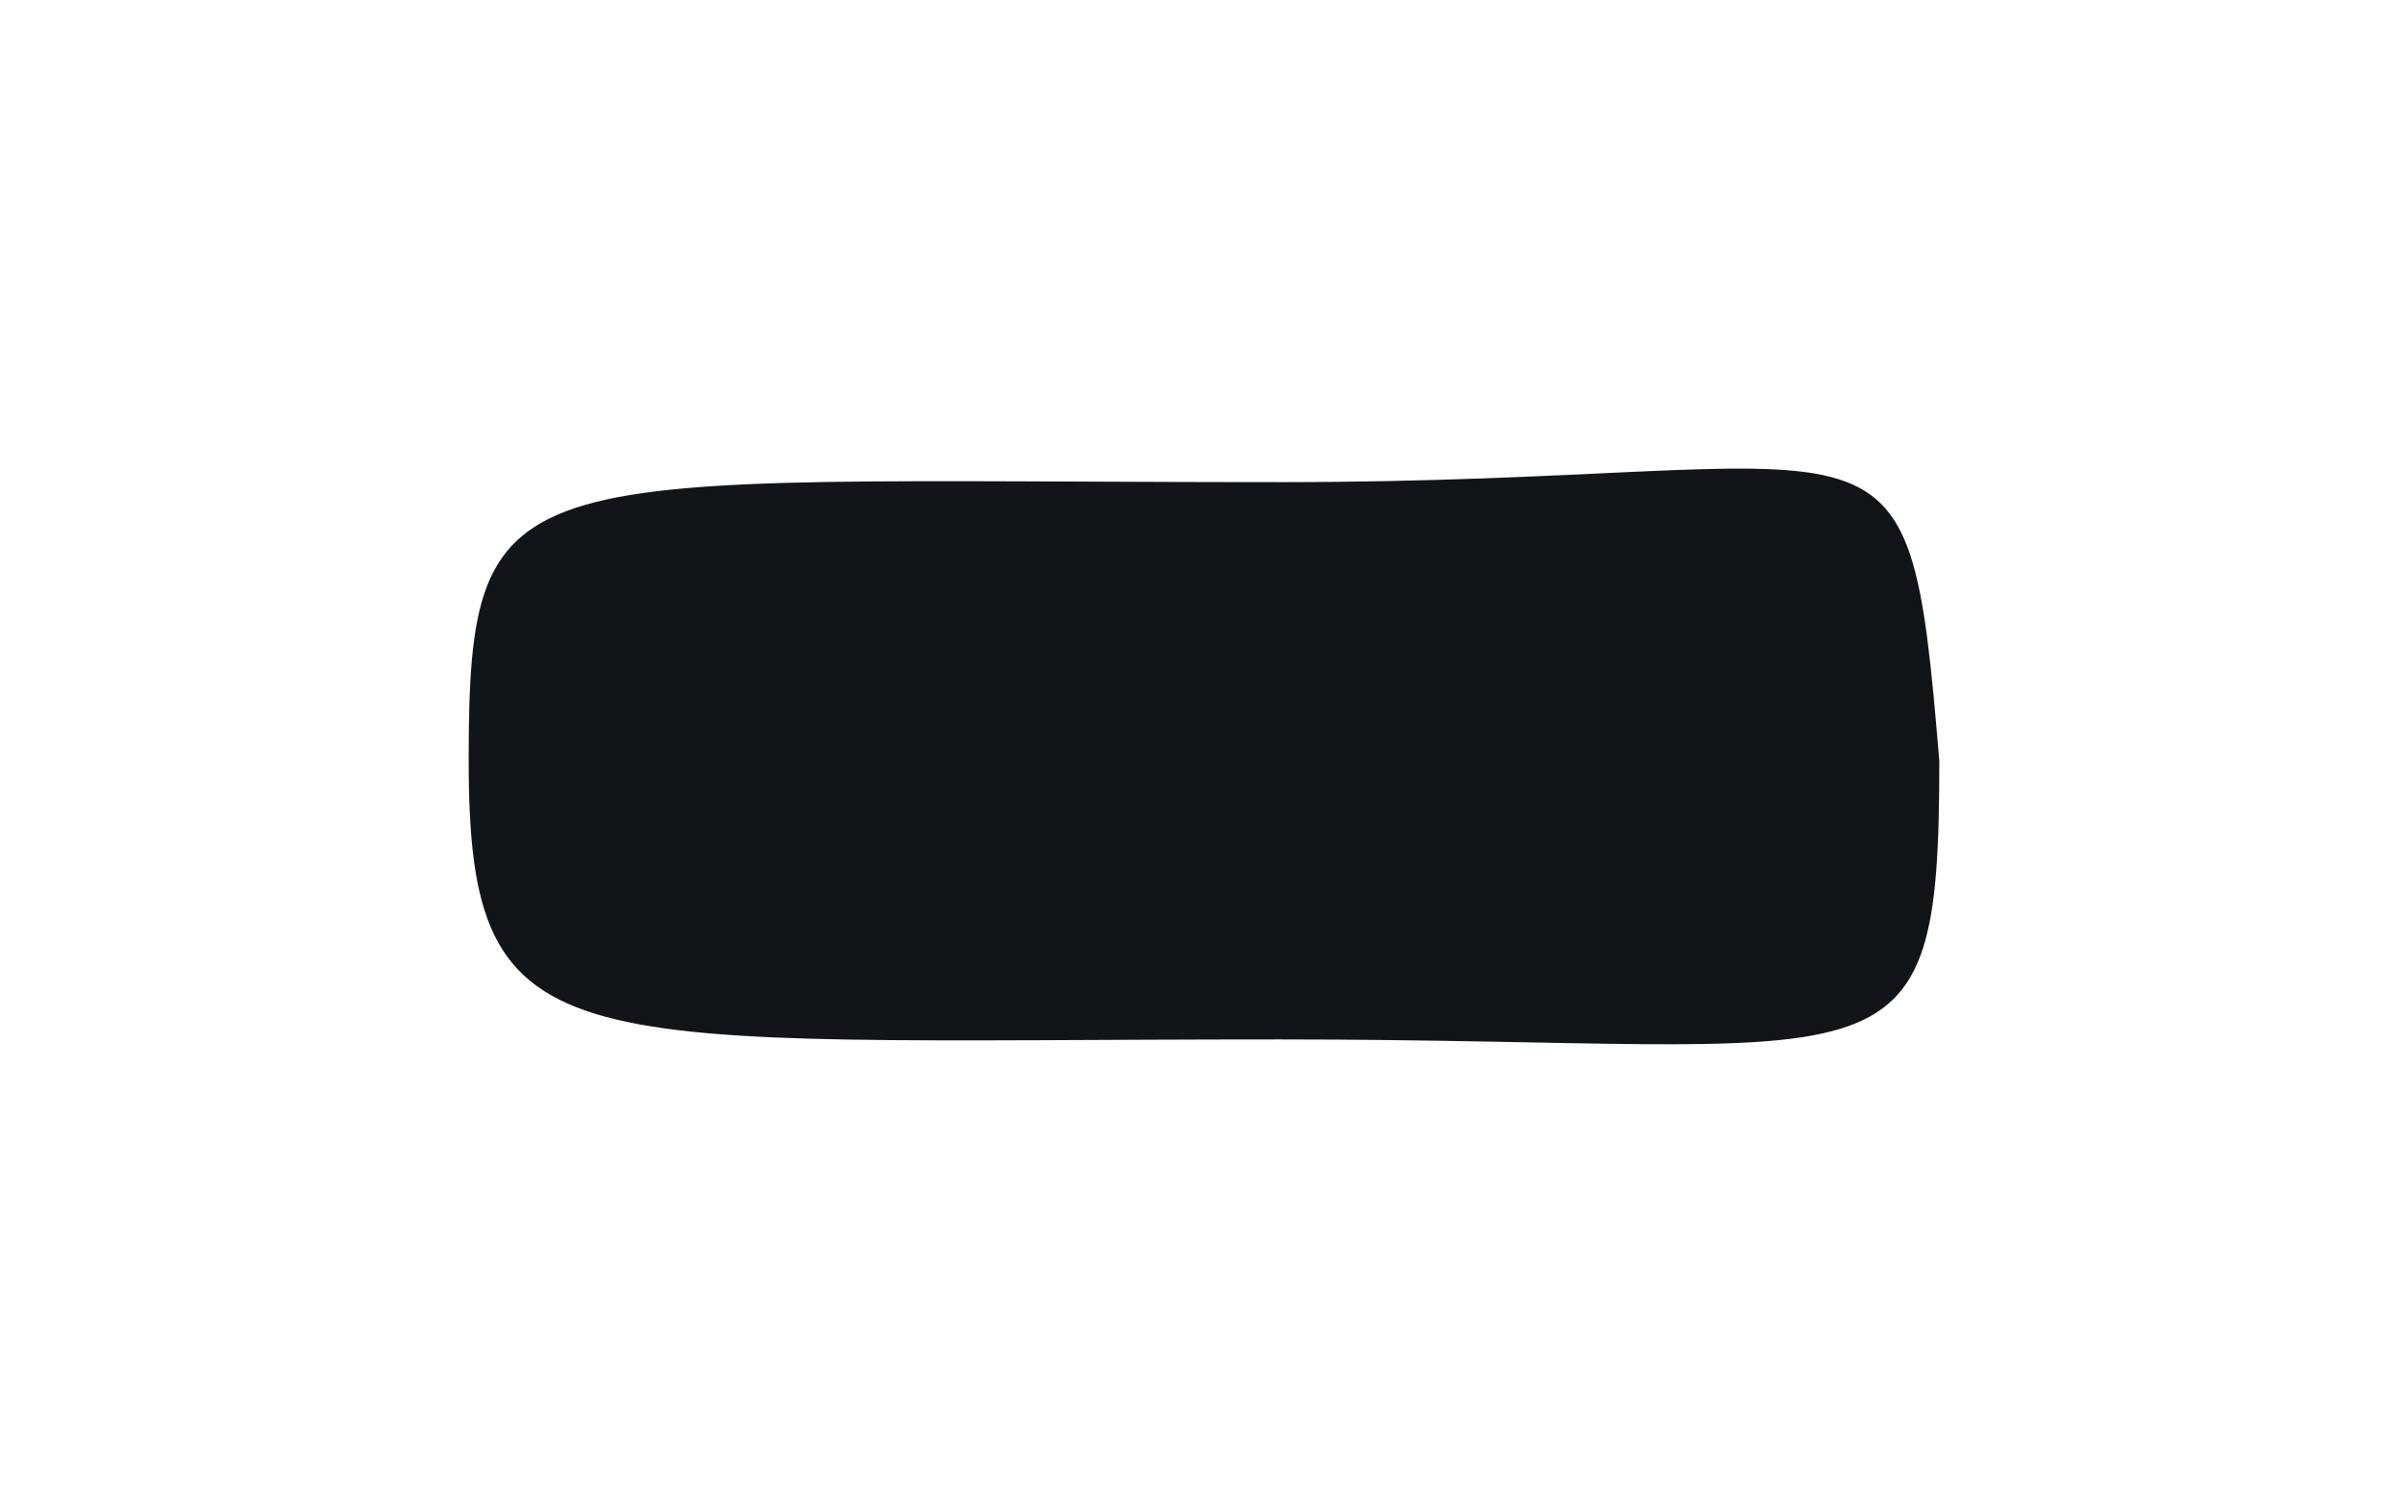 <?xml version="1.0" encoding="UTF-8"?> <svg xmlns="http://www.w3.org/2000/svg" width="745" height="468" viewBox="0 0 745 468" fill="none"> <g filter="url(#filter0_f_2411_163)"> <path d="M600 235.41C600 341.689 586 321.629 395.974 321.629C174 321.629 145 331.63 145 235.41C145 139.19 157.5 149.19 395.974 149.19C588.5 149.19 590 116.19 600 235.41Z" fill="url(#paint0_linear_2411_163)"></path> </g> <defs> <filter id="filter0_f_2411_163" x="0.375" y="0.375" width="744.25" height="467.385" filterUnits="userSpaceOnUse" color-interpolation-filters="sRGB"> <feFlood flood-opacity="0" result="BackgroundImageFix"></feFlood> <feBlend mode="normal" in="SourceGraphic" in2="BackgroundImageFix" result="shape"></feBlend> <feGaussianBlur stdDeviation="72.312" result="effect1_foregroundBlur_2411_163"></feGaussianBlur> </filter> <linearGradient id="paint0_linear_2411_163" x1="618" y1="603" x2="1190.01" y2="683.926" gradientUnits="userSpaceOnUse"> <stop stop-color="#121517"></stop> <stop offset="1" stop-opacity="0.57"></stop> </linearGradient> </defs> </svg> 